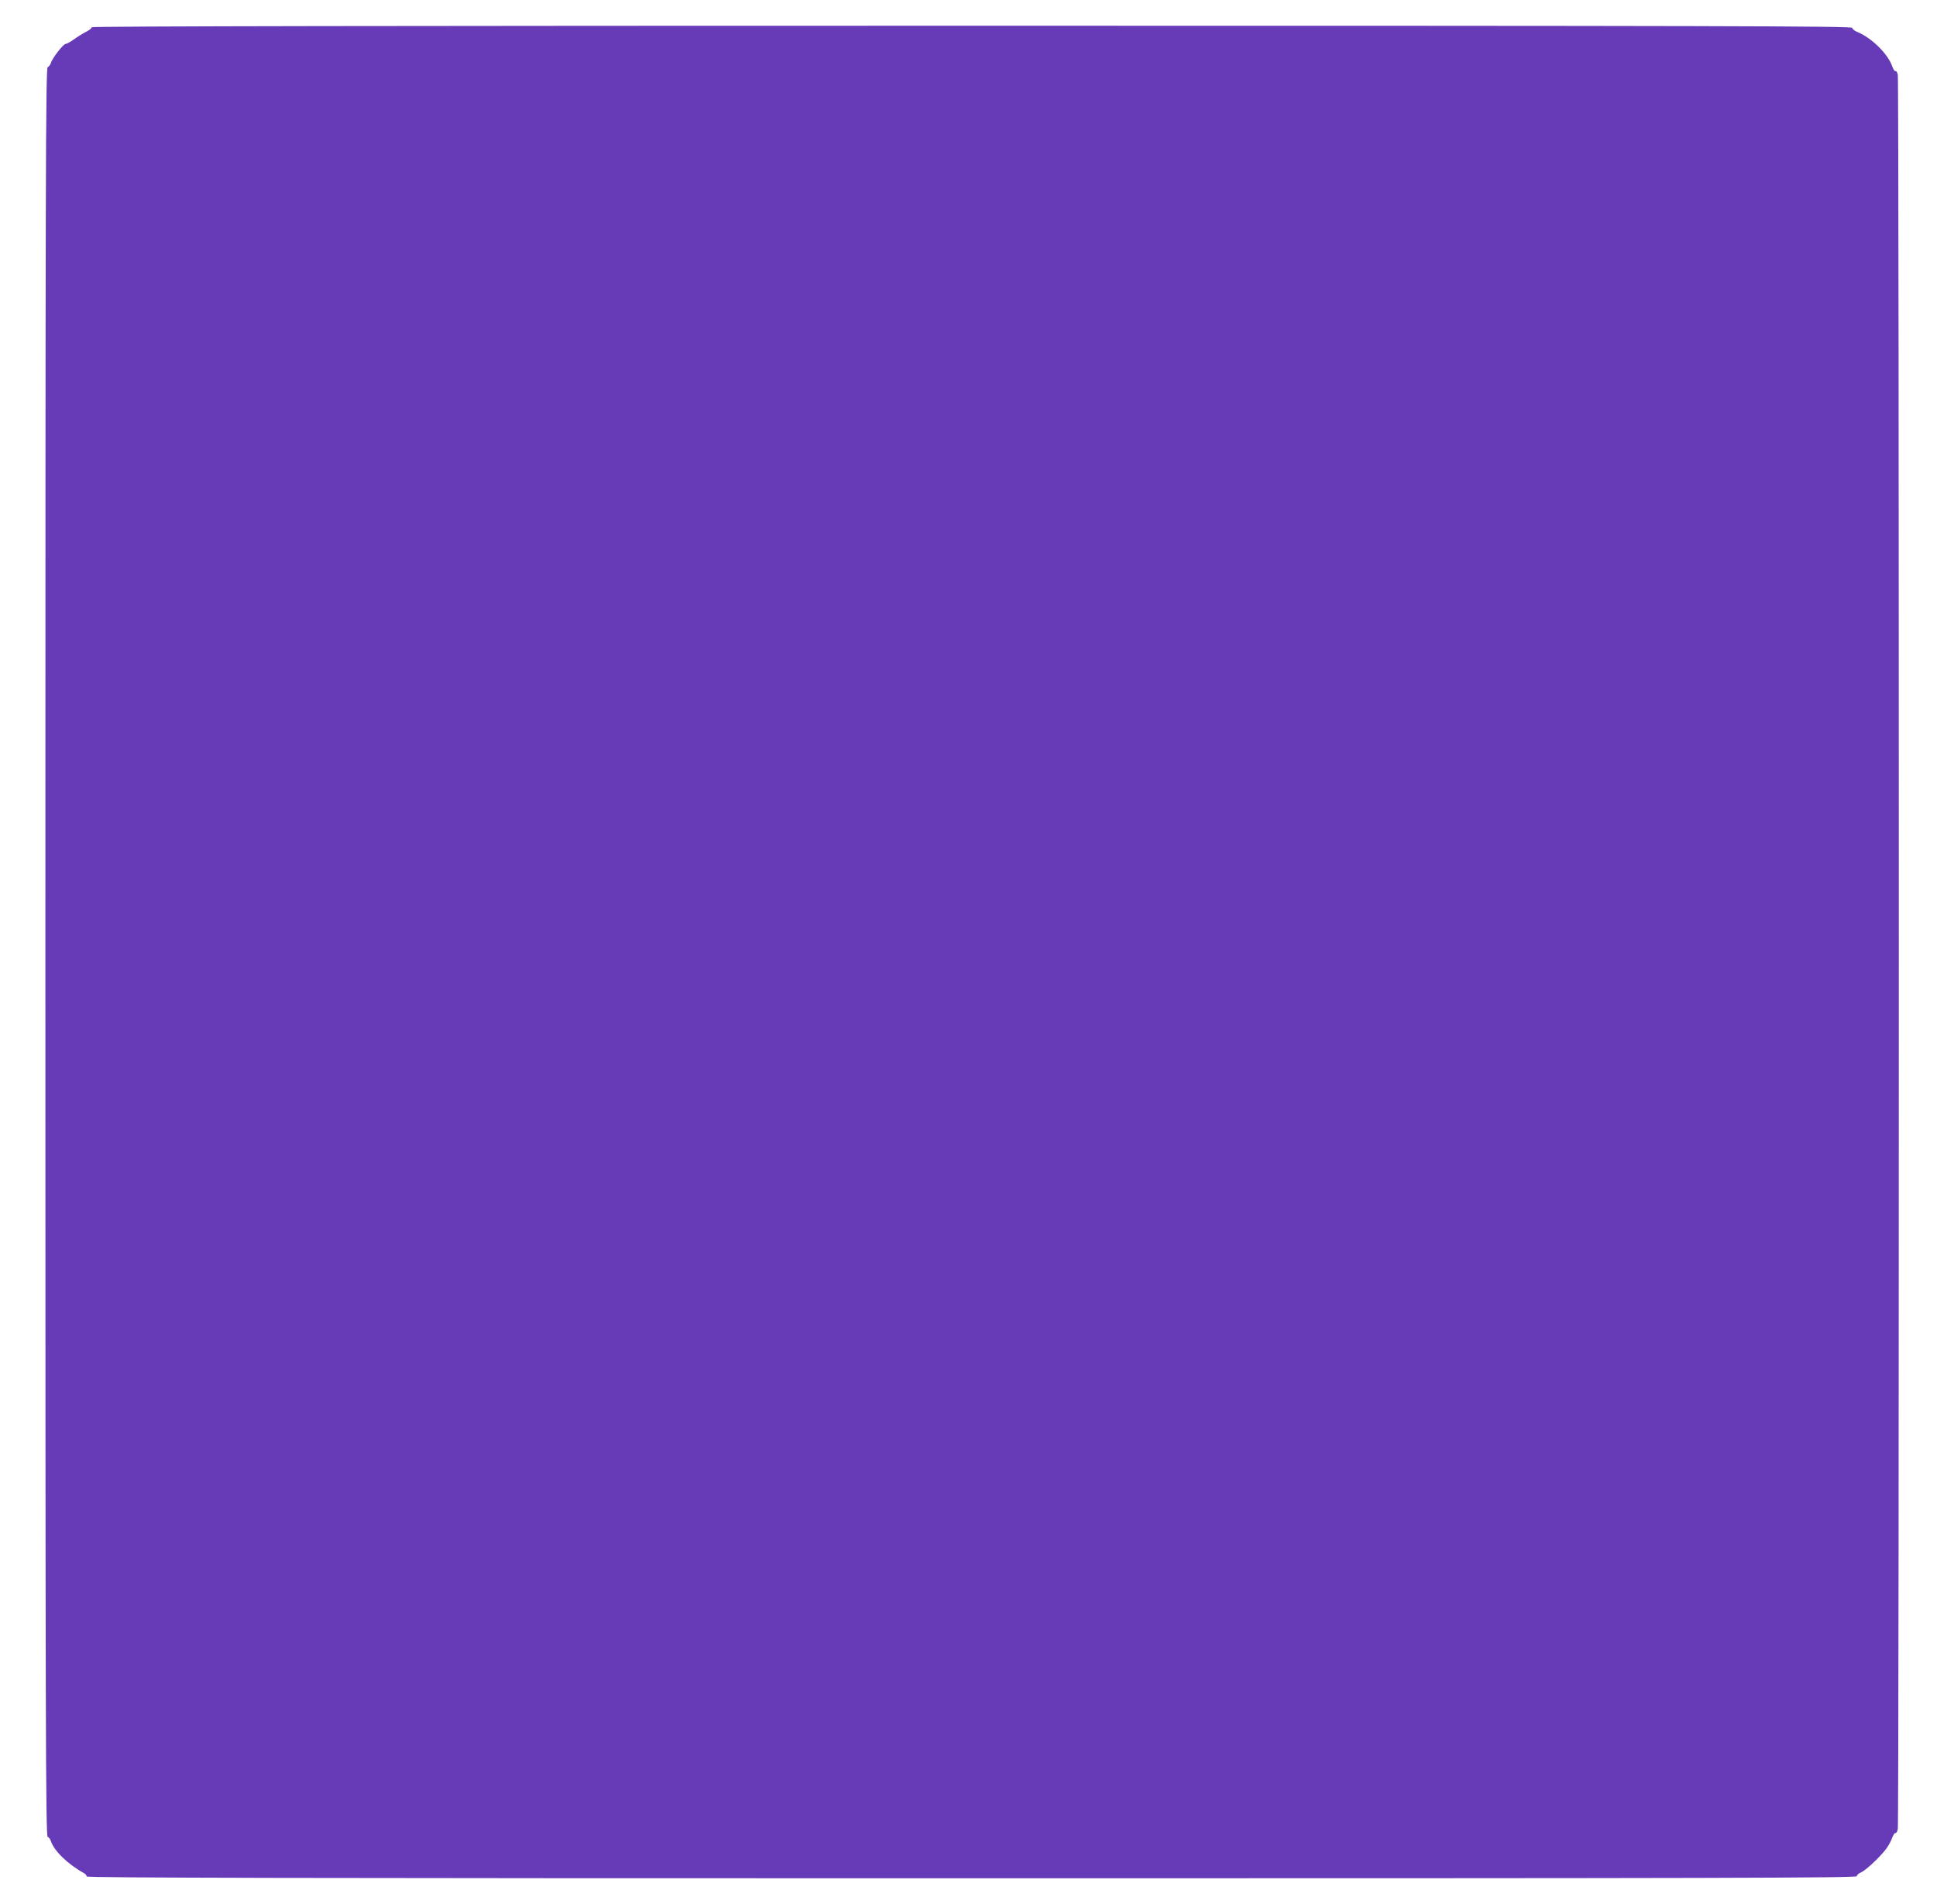 <?xml version="1.0" standalone="no"?>
<!DOCTYPE svg PUBLIC "-//W3C//DTD SVG 20010904//EN"
 "http://www.w3.org/TR/2001/REC-SVG-20010904/DTD/svg10.dtd">
<svg version="1.0" xmlns="http://www.w3.org/2000/svg"
 width="1280pt" height="1258pt" viewBox="0 0 1280 1258"
 preserveAspectRatio="xMidYMid meet">
<g transform="translate(0,1258) scale(0.1,-0.1)"
fill="#673ab7" stroke="none">
<path d="M605 12400 c3 -5 -13 -19 -36 -30 -23 -12 -60 -35 -82 -51 -22 -16
-46 -29 -53 -29 -15 0 -89 -94 -98 -127 -4 -11 -13 -24 -21 -27 -13 -5 -15
-731 -15 -5846 0 -5115 2 -5841 15 -5846 8 -3 17 -16 21 -27 19 -64 113 -155
219 -213 11 -6 19 -16 17 -22 -1 -9 1392 -12 5848 -12 4965 0 5850 2 5850 14
0 7 12 19 28 25 31 13 124 100 165 154 15 20 34 53 40 73 7 19 17 34 22 33 6
-2 13 10 16 27 9 38 9 11550 0 11589 -3 17 -10 28 -15 25 -5 -3 -15 12 -22 32
-28 82 -137 189 -231 227 -18 7 -33 20 -33 27 0 12 -881 14 -5821 14 -3723 0
-5818 -3 -5814 -10z"/>
</g>
</svg>
